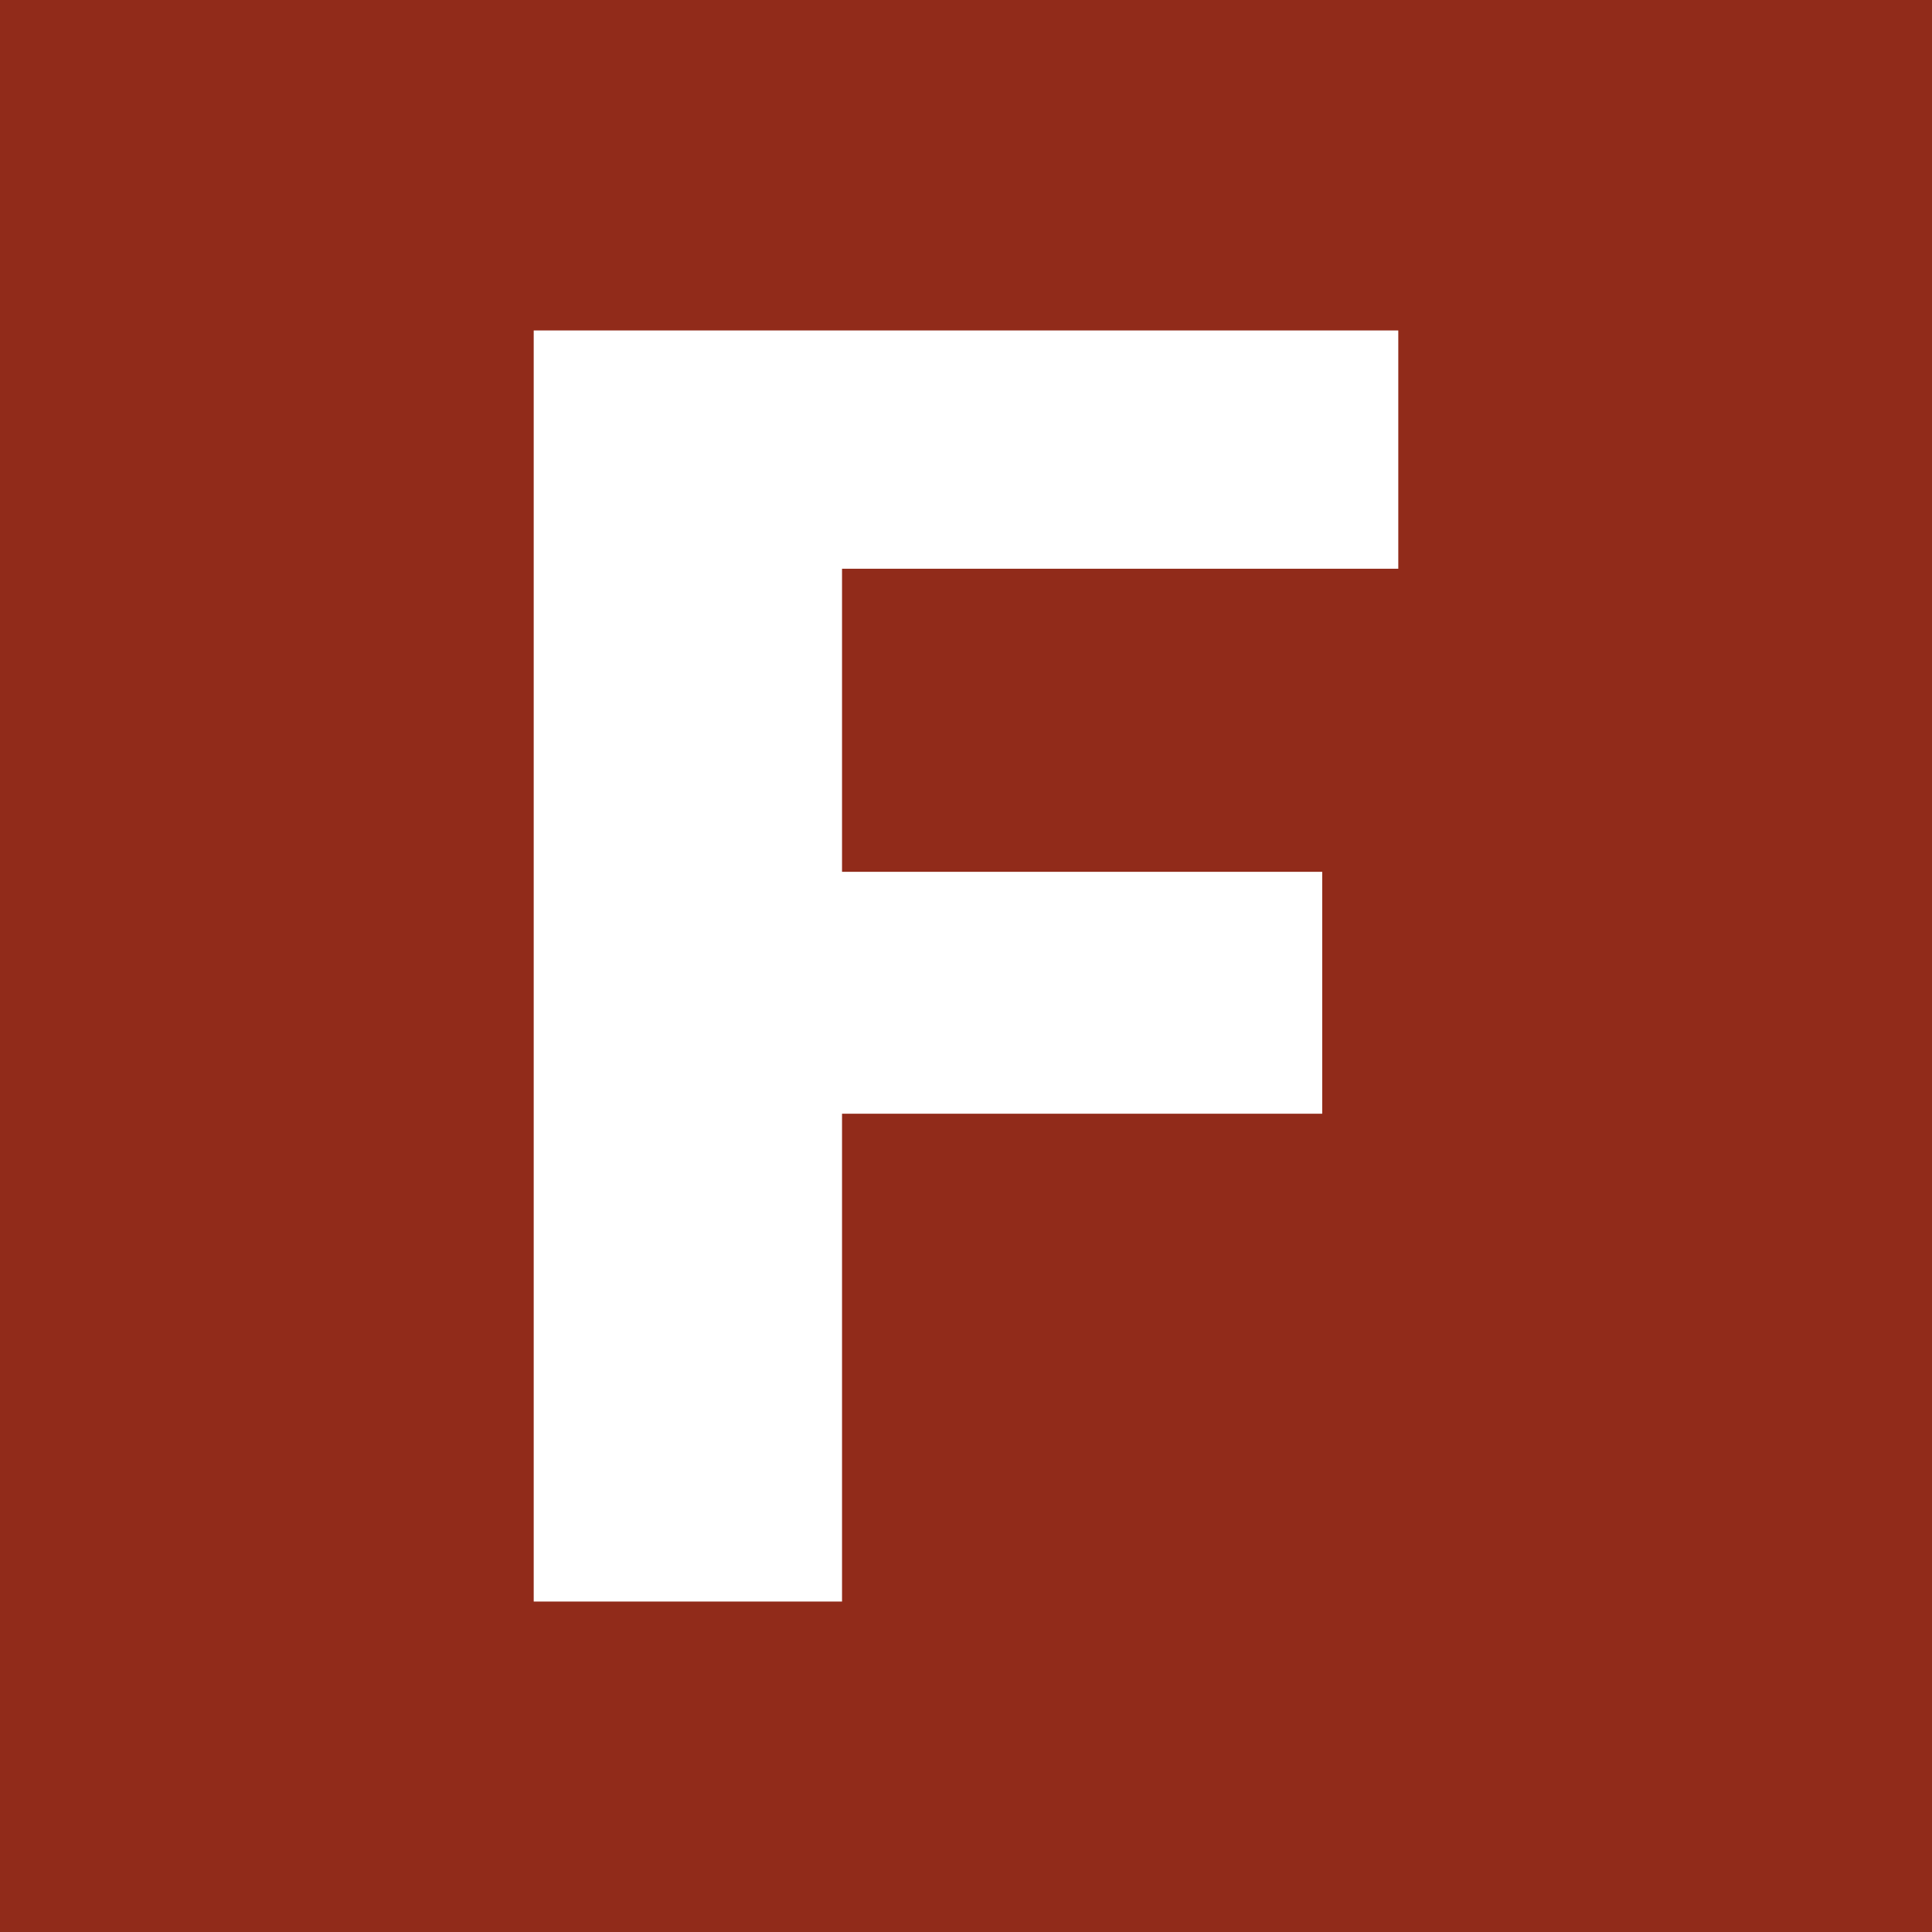 <svg xmlns="http://www.w3.org/2000/svg" id="Calque_1" data-name="Calque 1" viewBox="0 0 48 48"><defs><style>      .cls-1 {        fill: #912b1a;      }      .cls-2 {        fill: #fff;      }    </style></defs><rect class="cls-1" x="-1.24" y="-1.24" width="50.47" height="50.47"></rect><polygon class="cls-2" points="13.26 39.79 13.26 8.21 34.74 8.21 34.74 14.13 20.92 14.13 20.92 21.66 32.85 21.66 32.85 27.67 20.92 27.67 20.92 39.79 13.26 39.79"></polygon></svg>